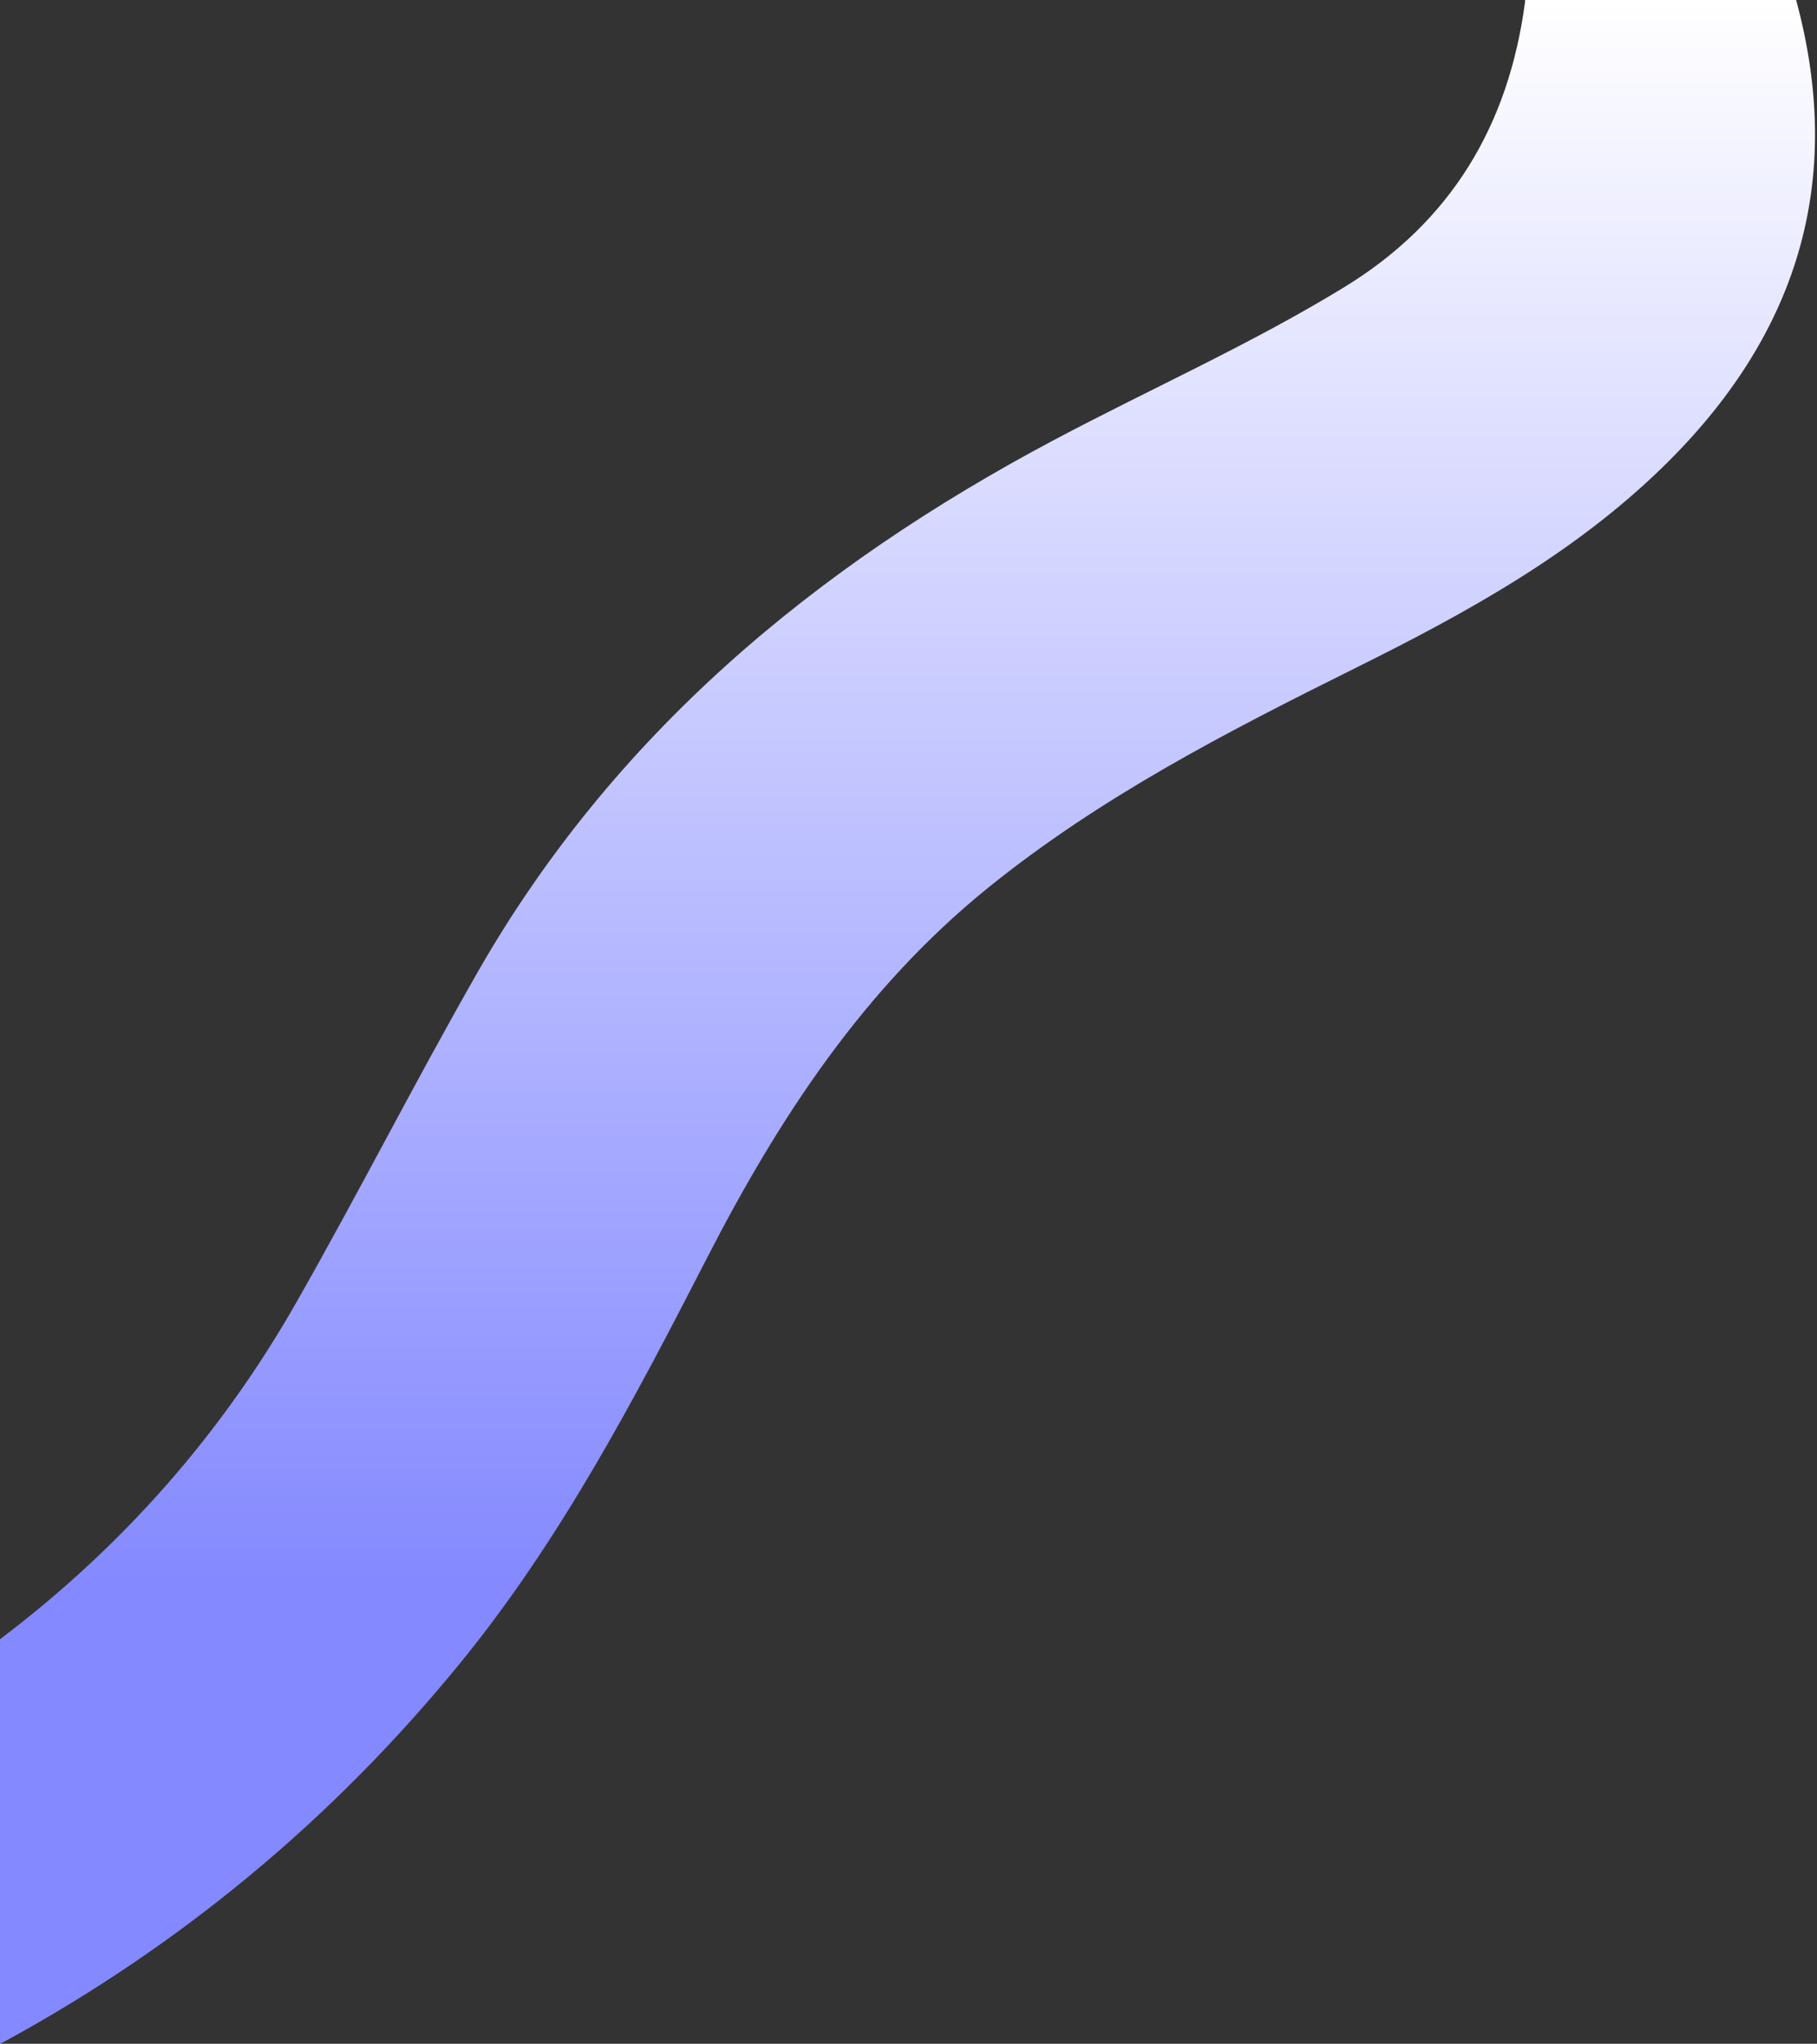 <?xml version="1.0" encoding="UTF-8"?> <svg xmlns="http://www.w3.org/2000/svg" width="778" height="875" viewBox="0 0 778 875" fill="none"><rect x="0" y="0" width="778" height="875" fill="#333333" stroke="none"/><path d="M652.988 0C653.007 0.339 653.013 0.676 652.969 1.006C645.958 53.577 621.431 94.897 575.63 122.915C535.476 147.479 492.453 166.52 450.983 188.547C348.712 242.869 262.548 314.648 204.356 416.489C177.716 463.111 153.392 511.059 126.821 557.722C94.522 614.444 52.042 662.466 0 701.805V874.957C0.529 874.747 1.051 874.523 1.548 874.253C77.215 833.026 142.31 779.025 196.853 712.243C240.164 659.214 271.68 598.977 302.765 538.497C333.499 478.702 369.757 423.301 422.747 380.353C470.858 341.359 525.369 313.323 580.372 286.001C627.572 262.556 673.541 237.367 711.827 200.093C769.363 144.078 790.253 78.039 769.055 0H652.988Z" fill="url(#paint0_linear_1201_29)"></path><defs><linearGradient id="paint0_linear_1201_29" x1="388.576" y1="0" x2="388.576" y2="874.957" gradientUnits="userSpaceOnUse"><stop stop-color="white"></stop><stop offset="0.774" stop-color="#8489FF"></stop></linearGradient></defs></svg> 